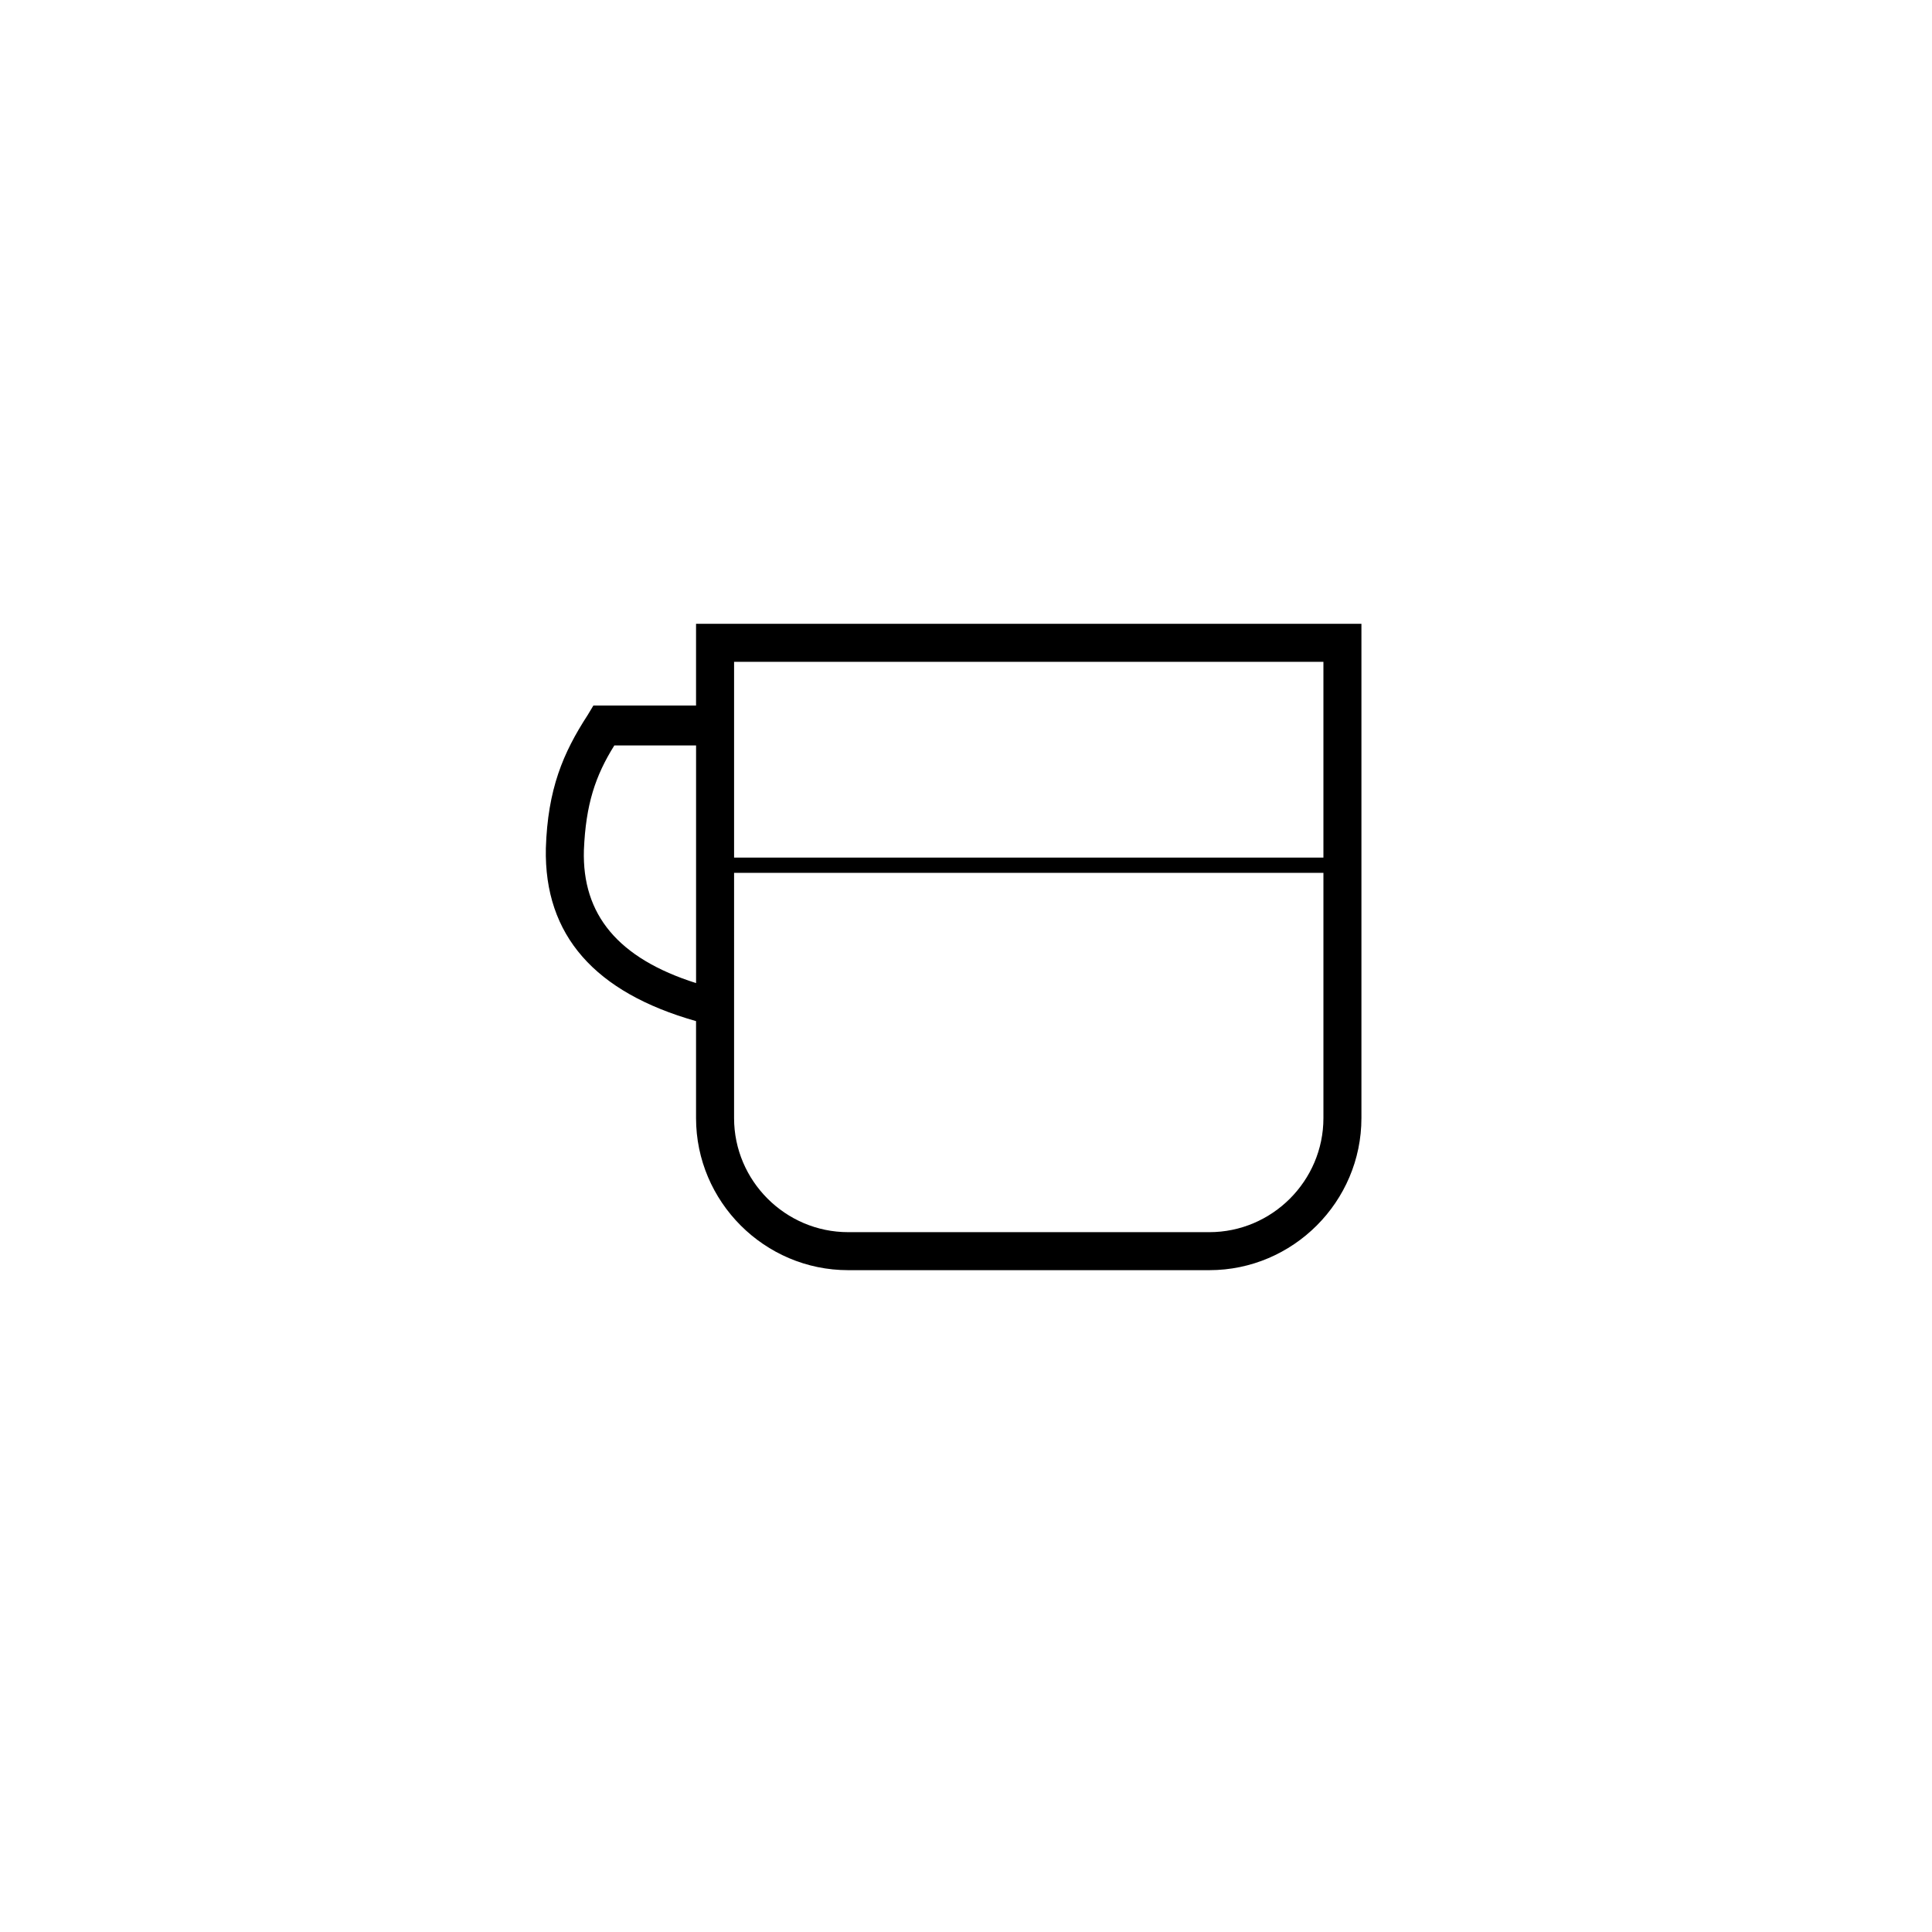 <?xml version="1.0" encoding="UTF-8"?>
<!-- Uploaded to: ICON Repo, www.iconrepo.com, Generator: ICON Repo Mixer Tools -->
<svg fill="#000000" width="800px" height="800px" version="1.1" viewBox="144 144 512 512" xmlns="http://www.w3.org/2000/svg">
 <path d="m328.46 309.31v21.664h-27.207l-1.512 2.519c-6.551 10.078-10.578 19.648-11.082 35.266-0.504 23.176 13.098 38.289 39.801 45.848v25.695c0 22.168 18.137 40.305 40.305 40.305h95.723c22.168 0 40.305-18.137 40.305-40.305v-130.99zm166.26 10.078v51.891h-156.18v-51.891zm-195.98 49.875c0.504-12.09 3.023-19.648 8.062-27.711h21.664v62.977c-20.66-6.547-30.23-18.137-29.727-35.266zm165.75 101.27h-95.723c-16.625 0-30.23-13.602-30.23-30.23l0.004-64.988h156.18v64.992c0 16.625-13.602 30.227-30.23 30.227z"/>
</svg>
